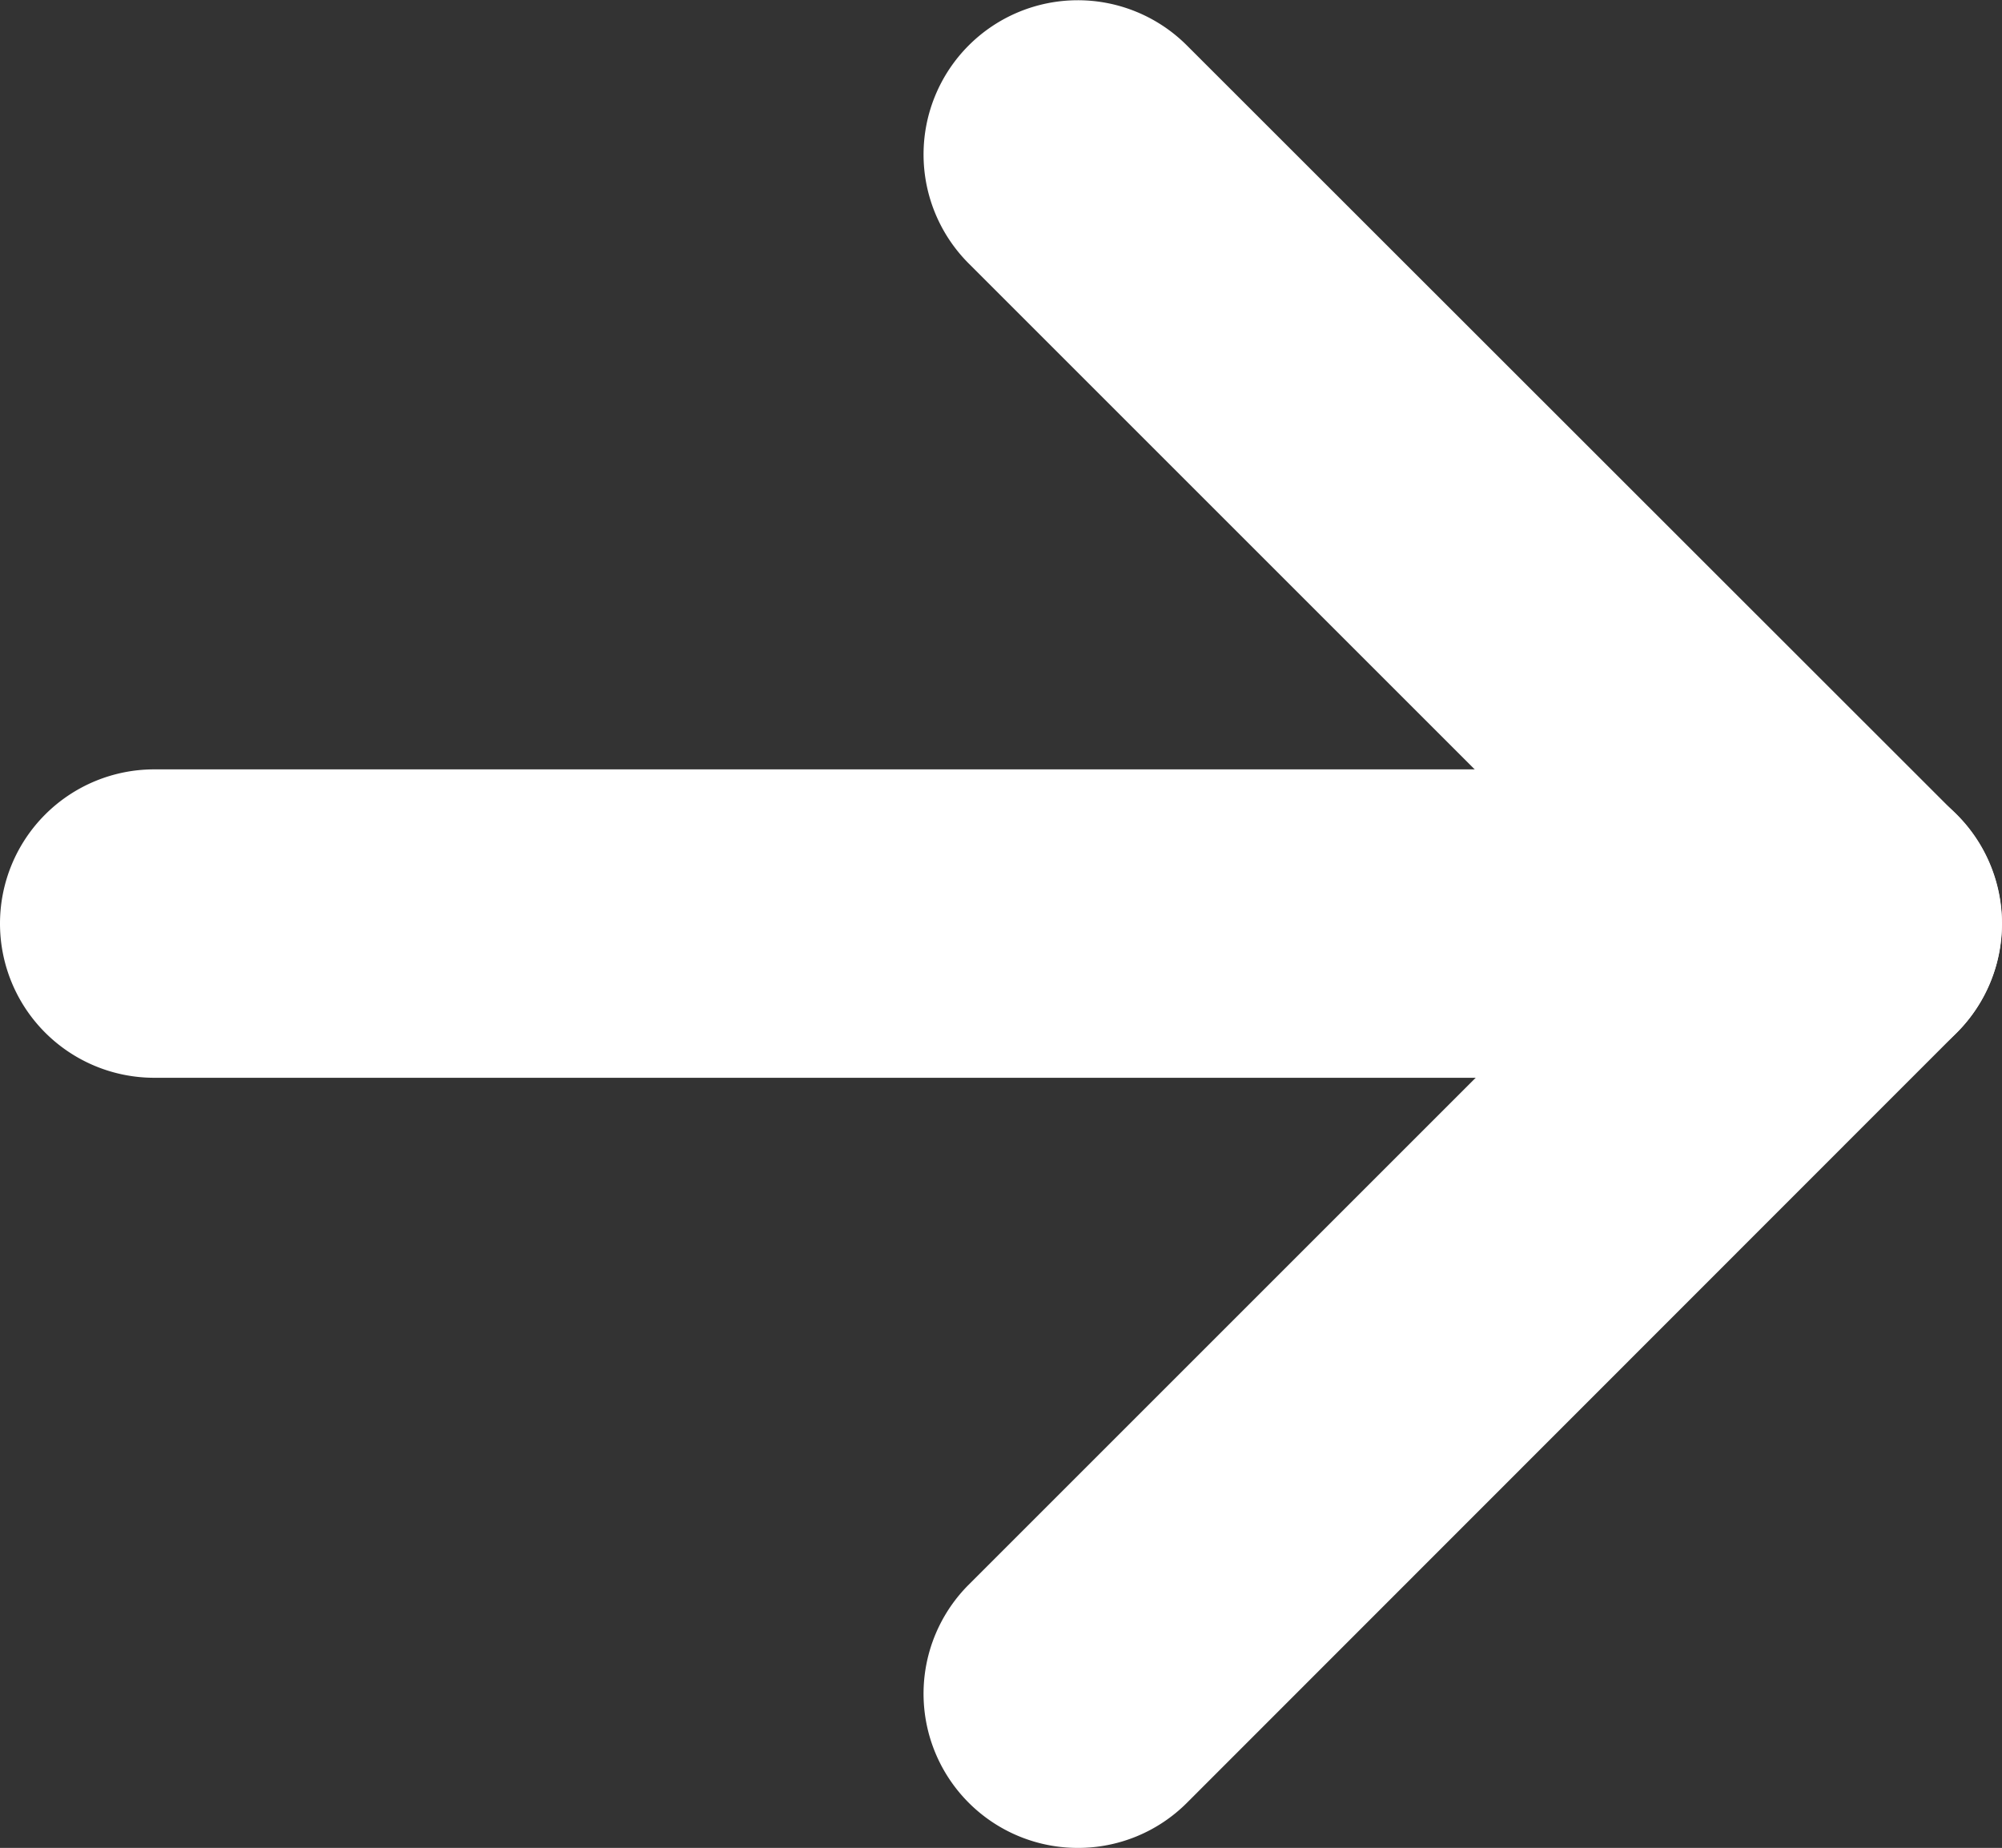 <svg xmlns="http://www.w3.org/2000/svg" width="15.759" height="14.548" viewBox="0 0 15.759 14.548"><rect x="0" y="0" width="15.759" height="14.548" fill="#333333" stroke="none"/><path d="M120.359,434.56a1.214,1.214,0,0,1-.859-2.073l5.2-5.2-5.2-5.2a1.214,1.214,0,1,1,1.716-1.718l6.06,6.057a1.214,1.214,0,0,1,0,1.717l-6.06,6.063A1.21,1.21,0,0,1,120.359,434.56Z" transform="translate(-111.874 -420.012)" fill="#fff"/><path d="M115.72,437.409H102.389a1.214,1.214,0,1,1,0-2.428H115.72a1.214,1.214,0,1,1,0,2.428Z" transform="translate(-101.175 -428.924)" fill="#fff"/></svg>